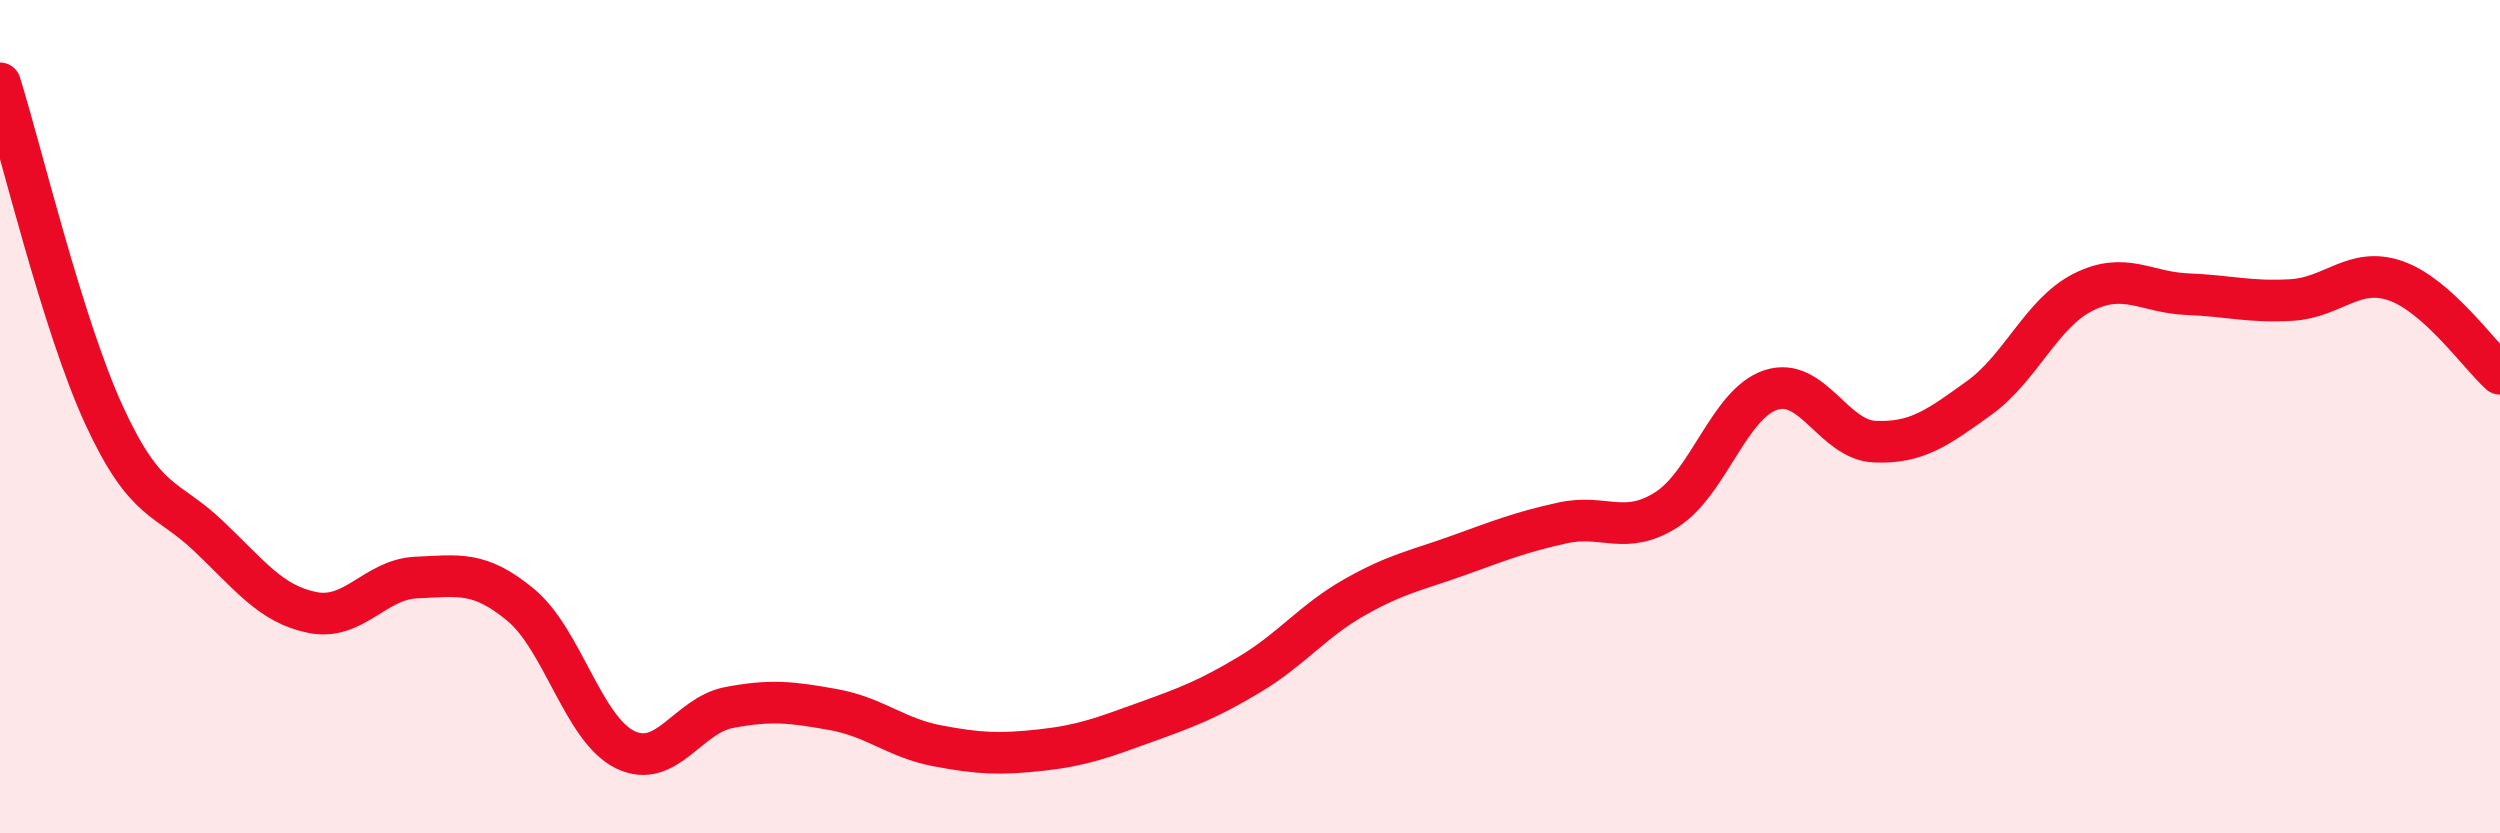 
    <svg width="60" height="20" viewBox="0 0 60 20" xmlns="http://www.w3.org/2000/svg">
      <path
        d="M 0,2 C 0.5,3.59 1.5,7.8 2.5,9.97 C 3.5,12.14 4,11.91 5,12.86 C 6,13.81 6.5,14.5 7.5,14.7 C 8.5,14.9 9,13.9 10,13.86 C 11,13.82 11.5,13.69 12.5,14.52 C 13.5,15.35 14,17.5 15,17.99 C 16,18.48 16.5,17.17 17.5,16.98 C 18.5,16.79 19,16.85 20,17.03 C 21,17.21 21.5,17.71 22.5,17.9 C 23.5,18.09 24,18.11 25,18 C 26,17.89 26.5,17.69 27.5,17.33 C 28.5,16.97 29,16.78 30,16.18 C 31,15.58 31.5,14.91 32.5,14.34 C 33.5,13.77 34,13.69 35,13.33 C 36,12.97 36.5,12.77 37.5,12.55 C 38.5,12.33 39,12.87 40,12.23 C 41,11.59 41.5,9.69 42.5,9.36 C 43.5,9.03 44,10.56 45,10.6 C 46,10.64 46.5,10.27 47.5,9.55 C 48.5,8.83 49,7.51 50,7.01 C 51,6.51 51.5,7.02 52.5,7.06 C 53.5,7.1 54,7.26 55,7.2 C 56,7.14 56.5,6.39 57.5,6.74 C 58.5,7.09 59.5,8.52 60,8.97L60 20L0 20Z"
        fill="#EB0A25"
        opacity="0.1"
        stroke-linecap="round"
        stroke-linejoin="round"
      />
      <path
        d="M 0,2 C 0.5,3.59 1.5,7.8 2.5,9.97 C 3.5,12.14 4,11.91 5,12.86 C 6,13.81 6.5,14.5 7.5,14.7 C 8.5,14.9 9,13.9 10,13.86 C 11,13.82 11.5,13.69 12.5,14.52 C 13.5,15.35 14,17.5 15,17.99 C 16,18.48 16.5,17.17 17.5,16.98 C 18.5,16.79 19,16.85 20,17.03 C 21,17.21 21.5,17.71 22.5,17.9 C 23.5,18.09 24,18.11 25,18 C 26,17.89 26.5,17.69 27.5,17.33 C 28.5,16.97 29,16.78 30,16.18 C 31,15.58 31.5,14.91 32.5,14.34 C 33.5,13.77 34,13.69 35,13.33 C 36,12.97 36.5,12.77 37.5,12.55 C 38.5,12.33 39,12.87 40,12.23 C 41,11.59 41.5,9.69 42.5,9.36 C 43.5,9.03 44,10.56 45,10.6 C 46,10.64 46.5,10.27 47.5,9.55 C 48.5,8.83 49,7.51 50,7.01 C 51,6.51 51.5,7.02 52.5,7.06 C 53.5,7.1 54,7.26 55,7.2 C 56,7.14 56.5,6.39 57.5,6.74 C 58.5,7.09 59.5,8.52 60,8.97"
        stroke="#EB0A25"
        stroke-width="1"
        fill="none"
        stroke-linecap="round"
        stroke-linejoin="round"
      />
    </svg>
  